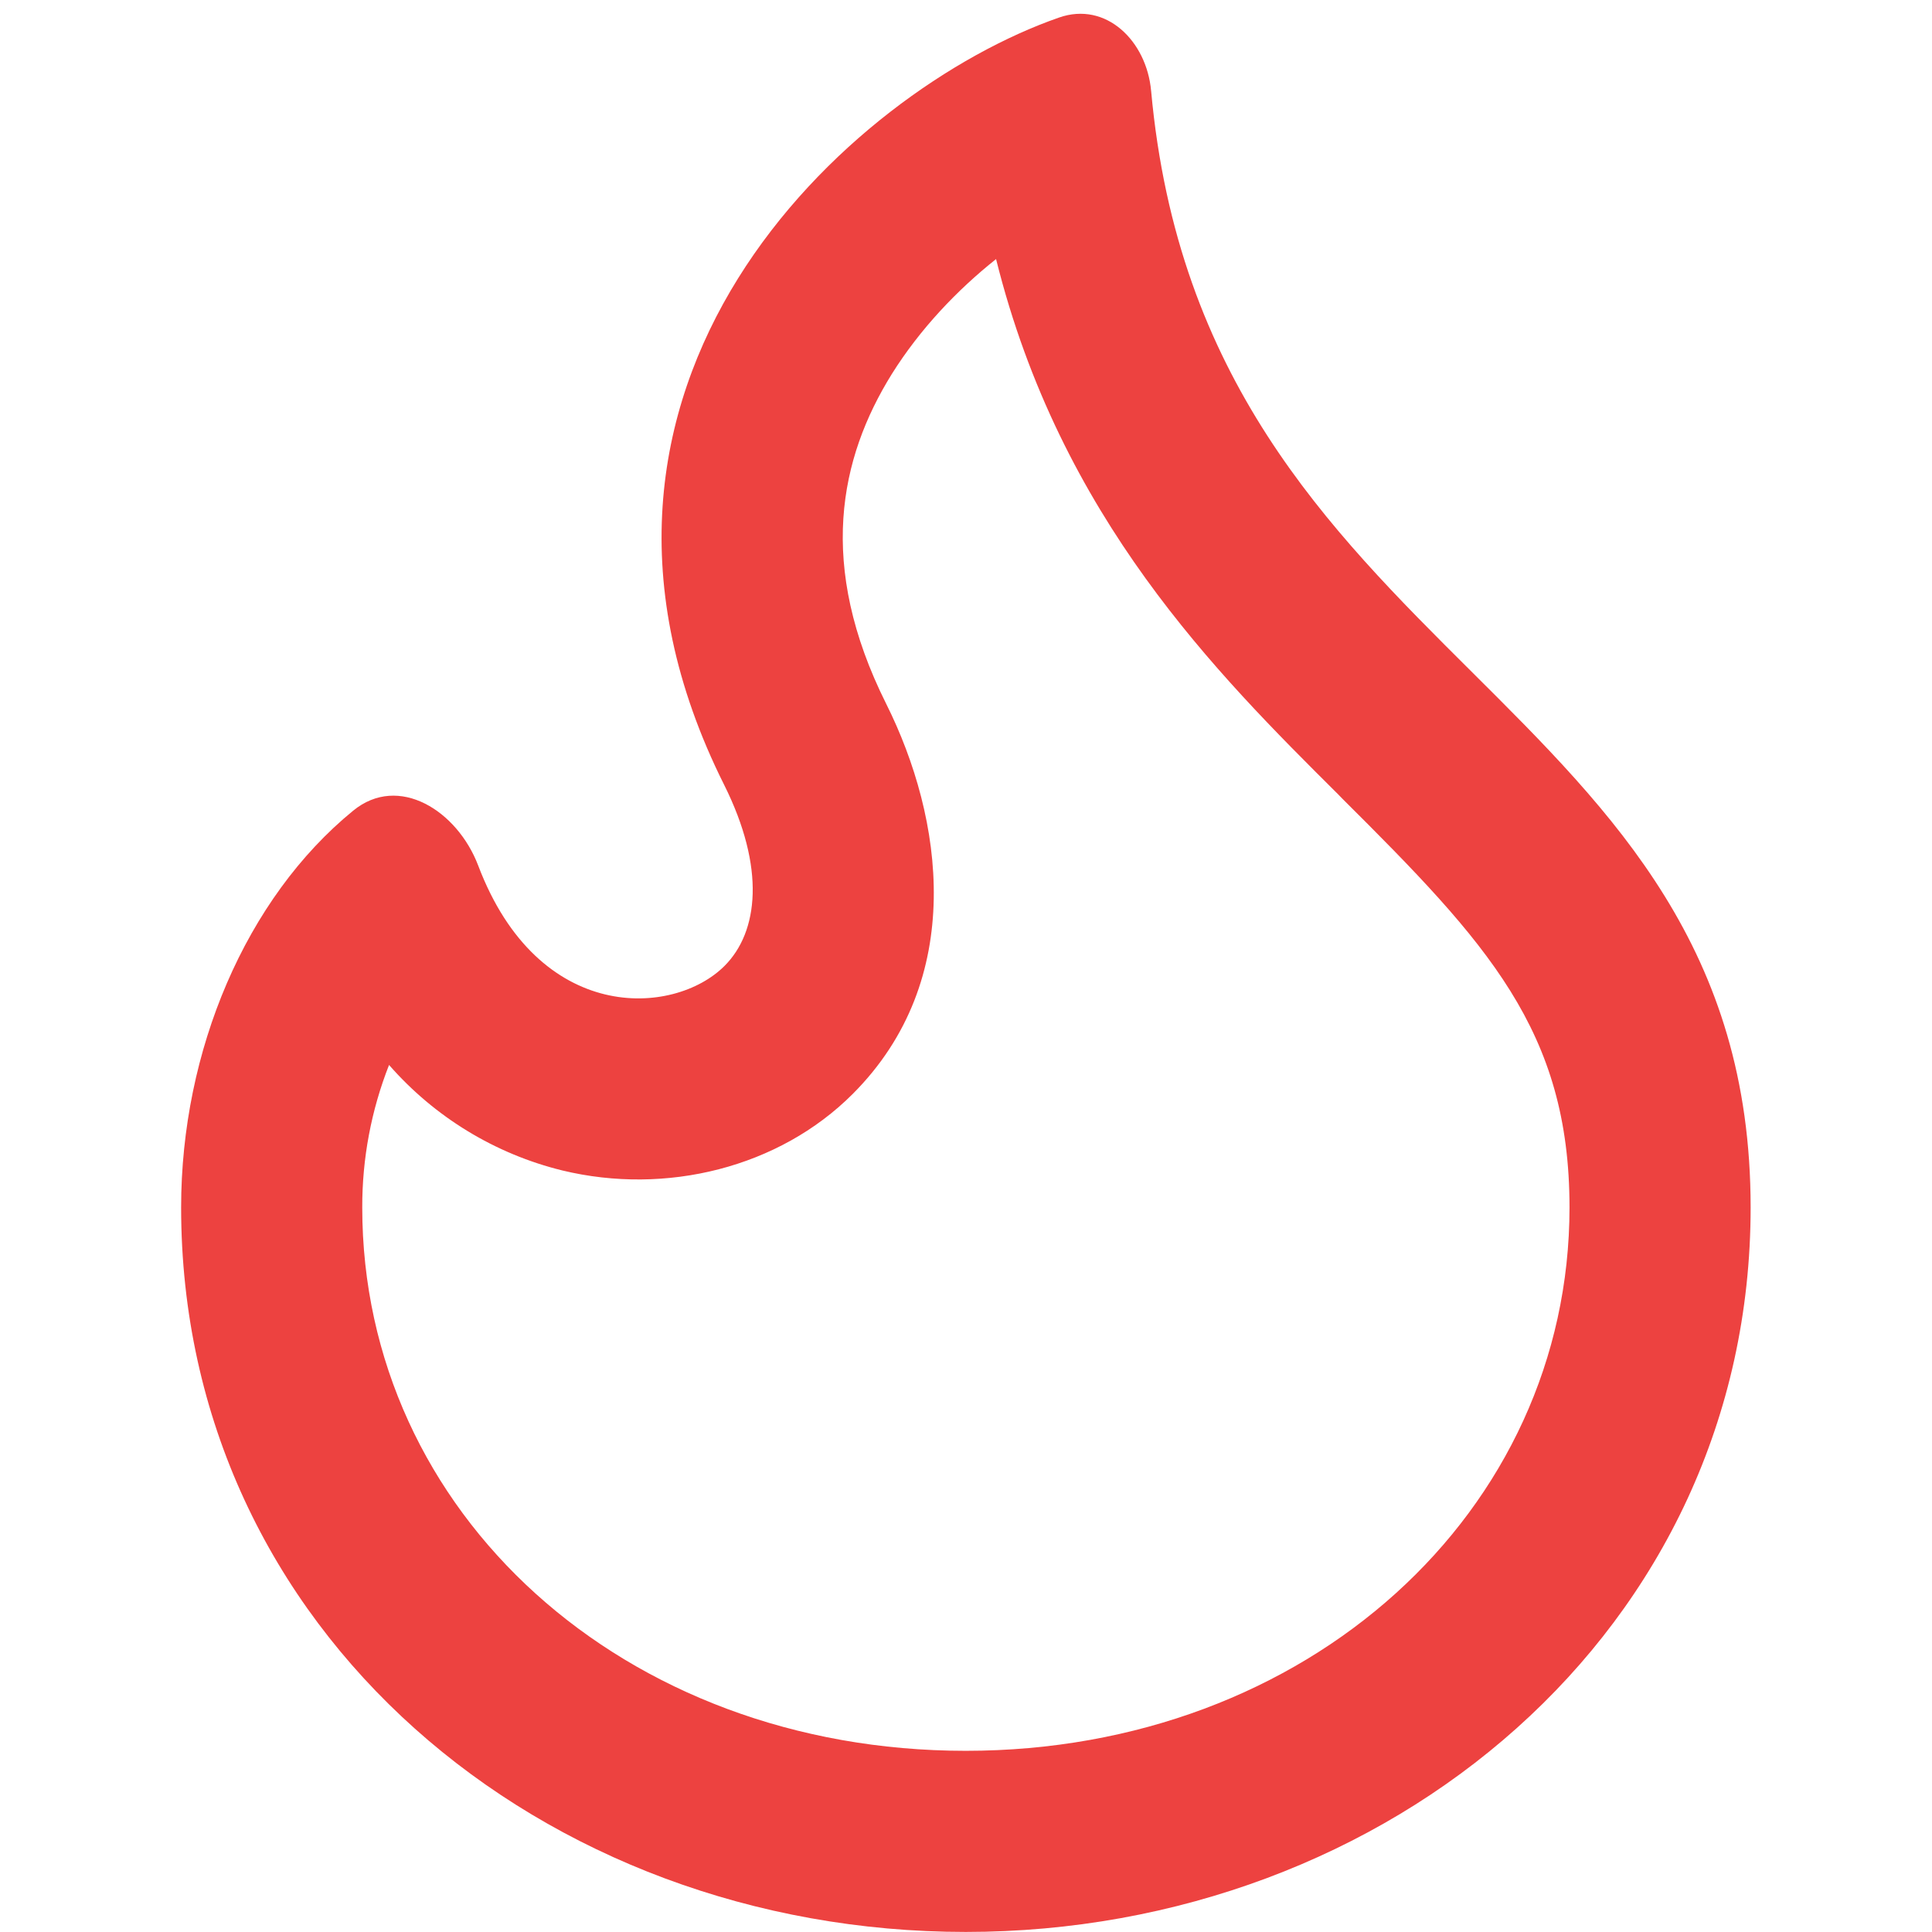 <svg width="32" height="32" viewBox="0 0 32 32" fill="none" xmlns="http://www.w3.org/2000/svg">
<g clip-path="url(#clip0_90_5251)">
<path d="M19.066 1.505V1.503C19.5 6.273 21.992 8.755 24.372 11.123C26.74 13.479 28.996 15.725 28.996 19.999C28.996 26.999 22.996 31.999 15.996 31.999C8.996 31.999 3 27.023 3 19.999C3 17.403 4.072 14.879 5.85 13.427C6.602 12.811 7.574 13.427 7.92 14.335C8.92 16.973 11.162 16.837 12 15.999C12.564 15.435 12.682 14.377 11.994 12.999C8.68 6.373 14.07 1.499 17.54 0.291C18.32 0.017 18.992 0.679 19.066 1.505ZM15.996 28.999C21.66 28.999 25.996 25.039 25.996 19.999C25.996 17.073 24.636 15.619 22.238 13.233L22.166 13.159C20.14 11.143 17.566 8.579 16.498 4.291C15.854 4.803 15.238 5.449 14.77 6.197C13.906 7.589 13.528 9.357 14.678 11.657C15.624 13.551 16.018 16.225 14.122 18.121C12.902 19.341 11.032 19.801 9.316 19.387C8.202 19.114 7.199 18.503 6.444 17.639C6.148 18.391 5.998 19.192 6 19.999C6 25.059 10.328 28.999 15.996 28.999Z" fill="#ED4240"/>
</g>
<defs>
<clipPath id="clip0_90_5251">
<rect width="32" height="32" fill="white"/>
</clipPath>
</defs>
</svg>
